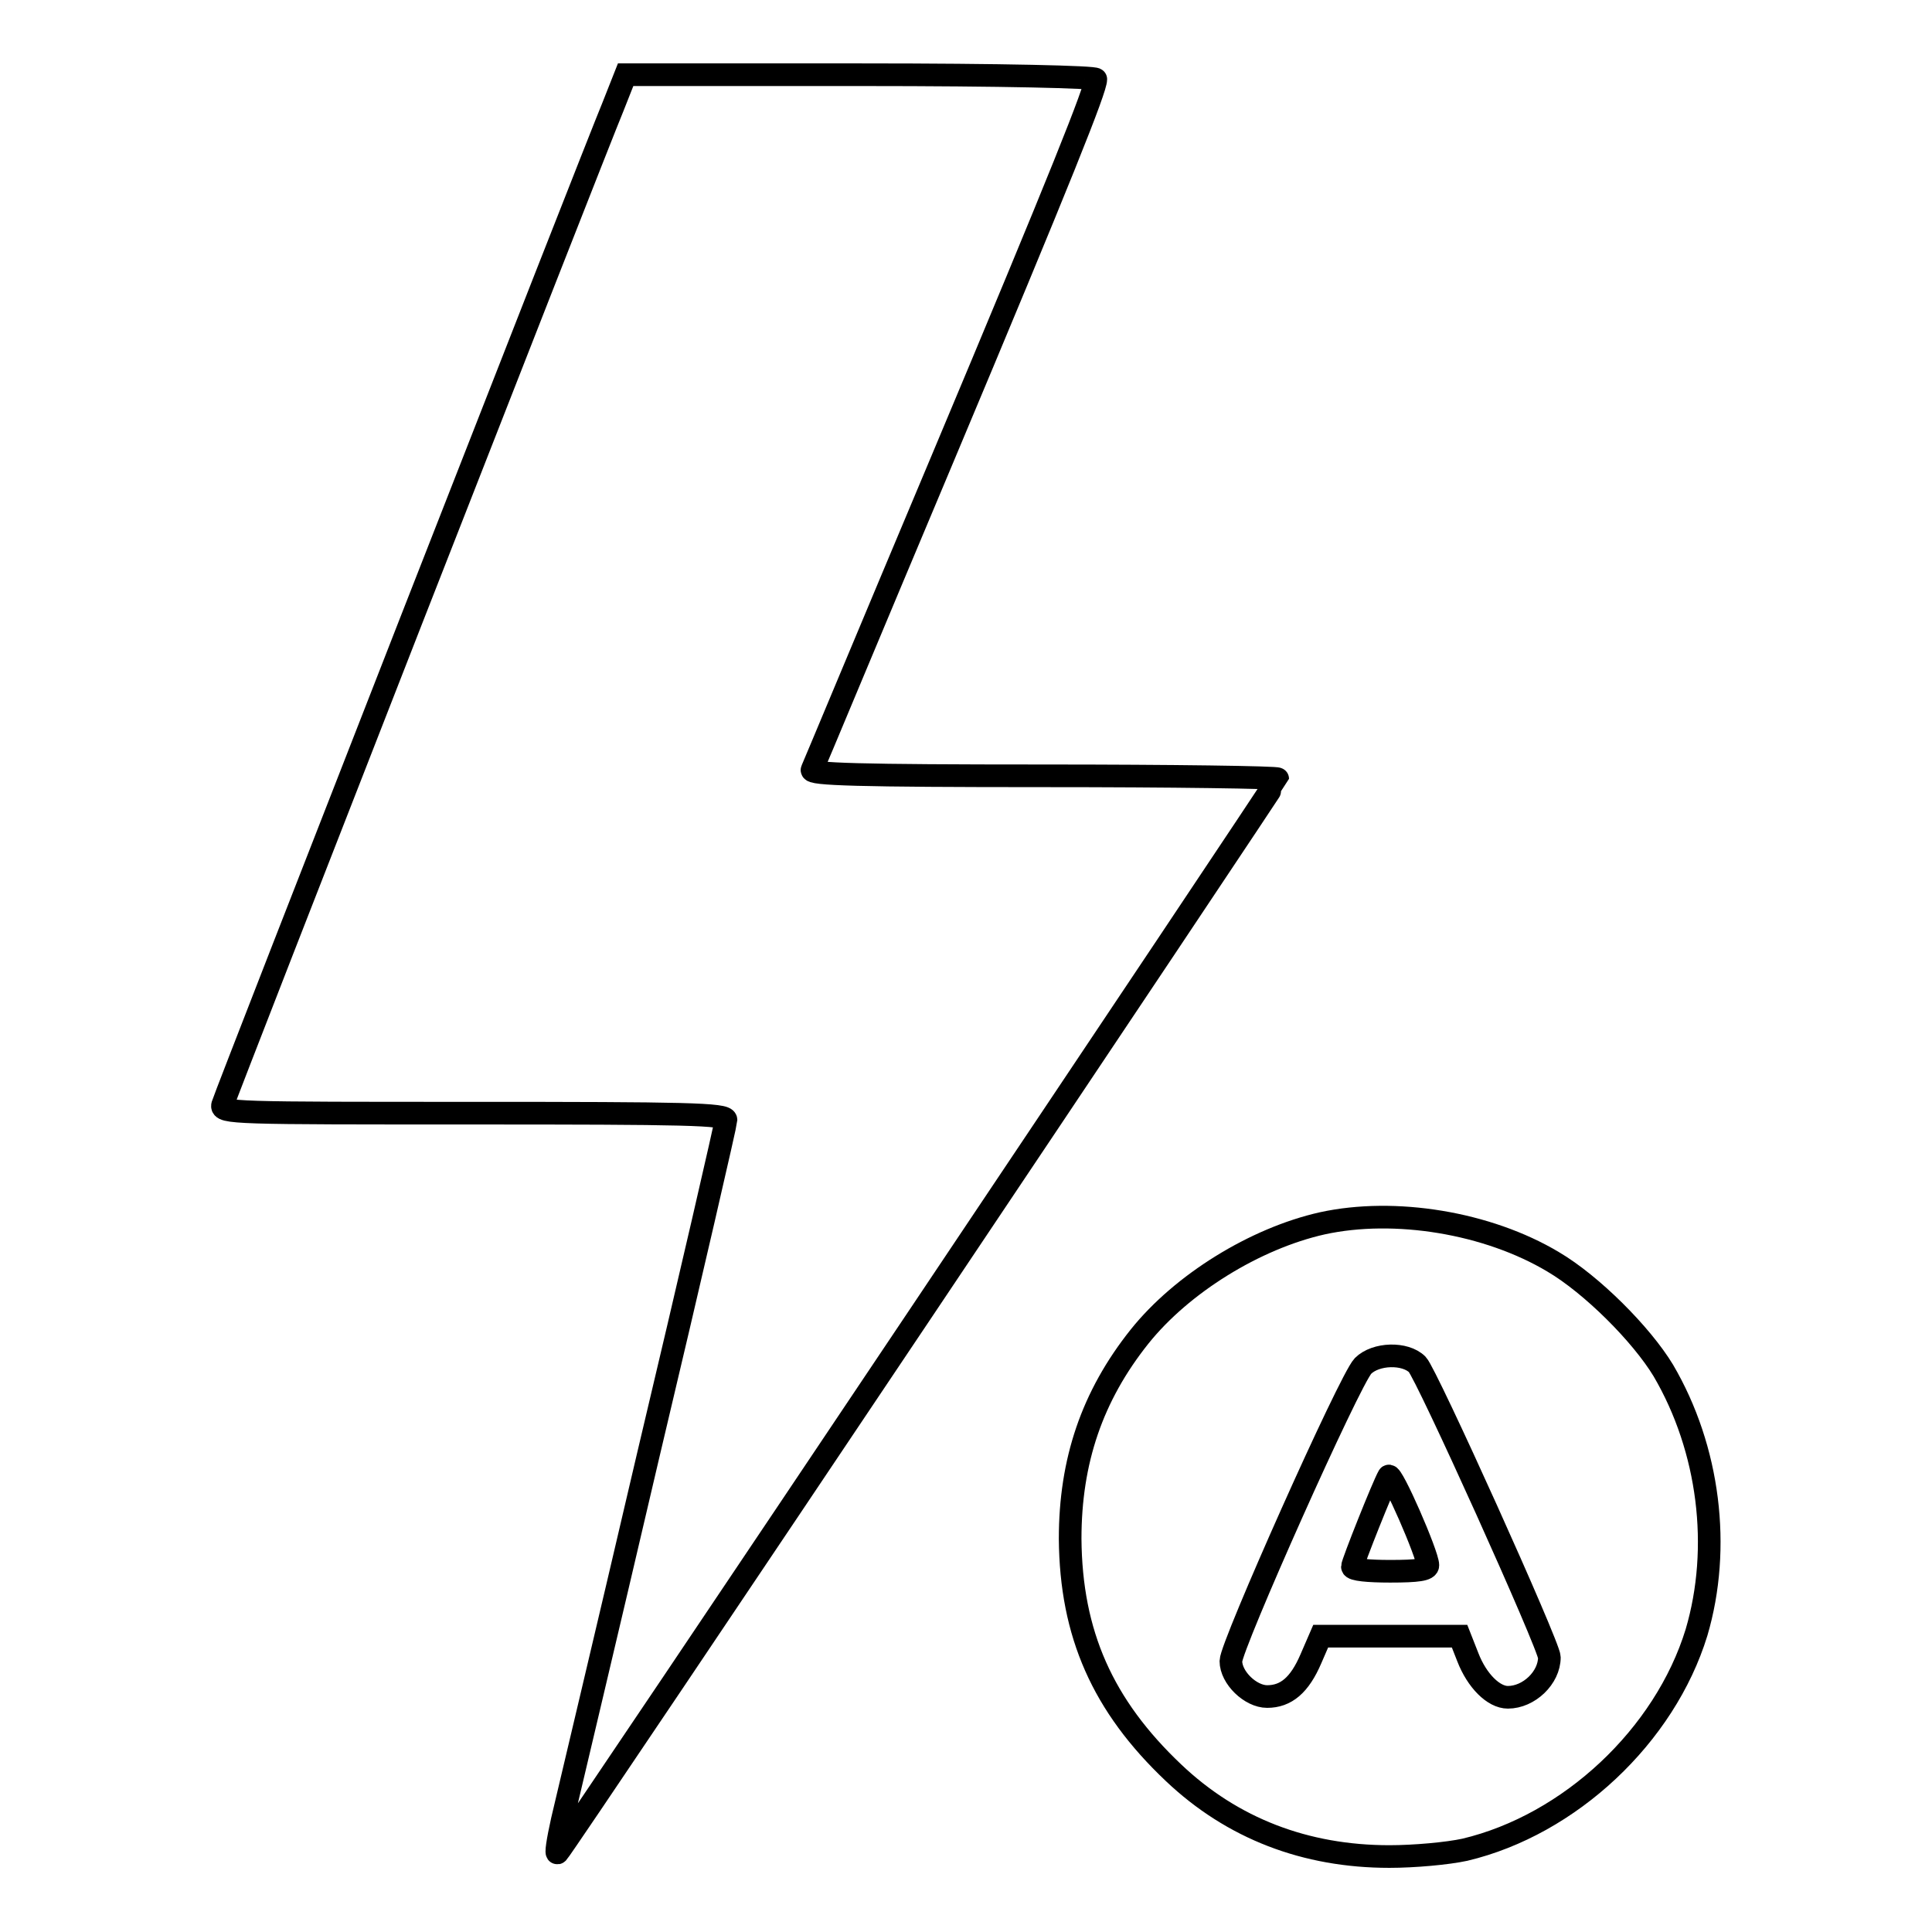 <?xml version="1.0" encoding="utf-8"?>
<!-- Svg Vector Icons : http://www.onlinewebfonts.com/icon -->
<!DOCTYPE svg PUBLIC "-//W3C//DTD SVG 1.1//EN" "http://www.w3.org/Graphics/SVG/1.1/DTD/svg11.dtd">
<svg version="1.1" xmlns="http://www.w3.org/2000/svg" xmlns:xlink="http://www.w3.org/1999/xlink" x="0px" y="0px" viewBox="0 0 256 256" enable-background="new 0 0 256 256" xml:space="preserve">
<g><g><g><path stroke-width="3" fill-opacity="0" stroke="#000000"  d="M81.2,14.2C78.9,19.7,29.9,145,29.5,146.4c-0.3,1.1,1.5,1.1,33.2,1.1c28.1,0,33.5,0.1,33.5,0.9c0,0.4-4.6,20.4-10.3,44.4c-5.6,24-10.8,45.8-11.4,48.4c-0.6,2.7-0.9,4.6-0.6,4.3c0.9-0.9,95.4-142,95.4-142.3c0-0.2-13.9-0.4-31-0.4c-24.6,0-31-0.2-30.7-0.8c0.2-0.4,7.9-18.9,17.2-41c16-38.1,20.4-49.2,20.4-50.5c0-0.3-12.3-0.6-31.1-0.6H82.9L81.2,14.2z"/><path stroke-width="3" fill-opacity="0" stroke="#000000"  d="M175.2,162.1c-8.9,2-18.6,8-24.2,15c-6.3,7.9-9.2,16.5-9.2,26.8c0.1,12.6,4.3,22.1,13.7,31c7.8,7.4,17.5,11.1,28.6,11.1c3.3,0,7.7-0.4,10-0.9c13.9-3.3,26.5-15.1,30.7-28.8c3.3-11.2,1.7-24.3-4.4-34.7c-2.9-4.8-9.5-11.4-14.6-14.4C197.1,162,184.8,160,175.2,162.1z M187.8,180.8c1.2,1.2,17.5,37.3,17.5,38.8c0,2.7-2.7,5.3-5.5,5.3c-1.9,0-4.1-2.2-5.3-5.3l-1.1-2.8h-9.2H175l-1.3,3c-1.5,3.5-3.3,5-5.8,5c-2.2,0-4.8-2.5-4.8-4.7c0-2,15.7-37.2,17.5-39.1C182.3,179.3,186.2,179.2,187.8,180.8z"/><path stroke-width="3" fill-opacity="0" stroke="#000000"  d="M184,195.6c-0.7,1.2-4.8,11.5-4.8,12c0,0.4,2.1,0.6,5,0.6c3.7,0,5-0.2,5-0.8C189.2,206,184.4,195,184,195.6z"/></g></g></g>
</svg>